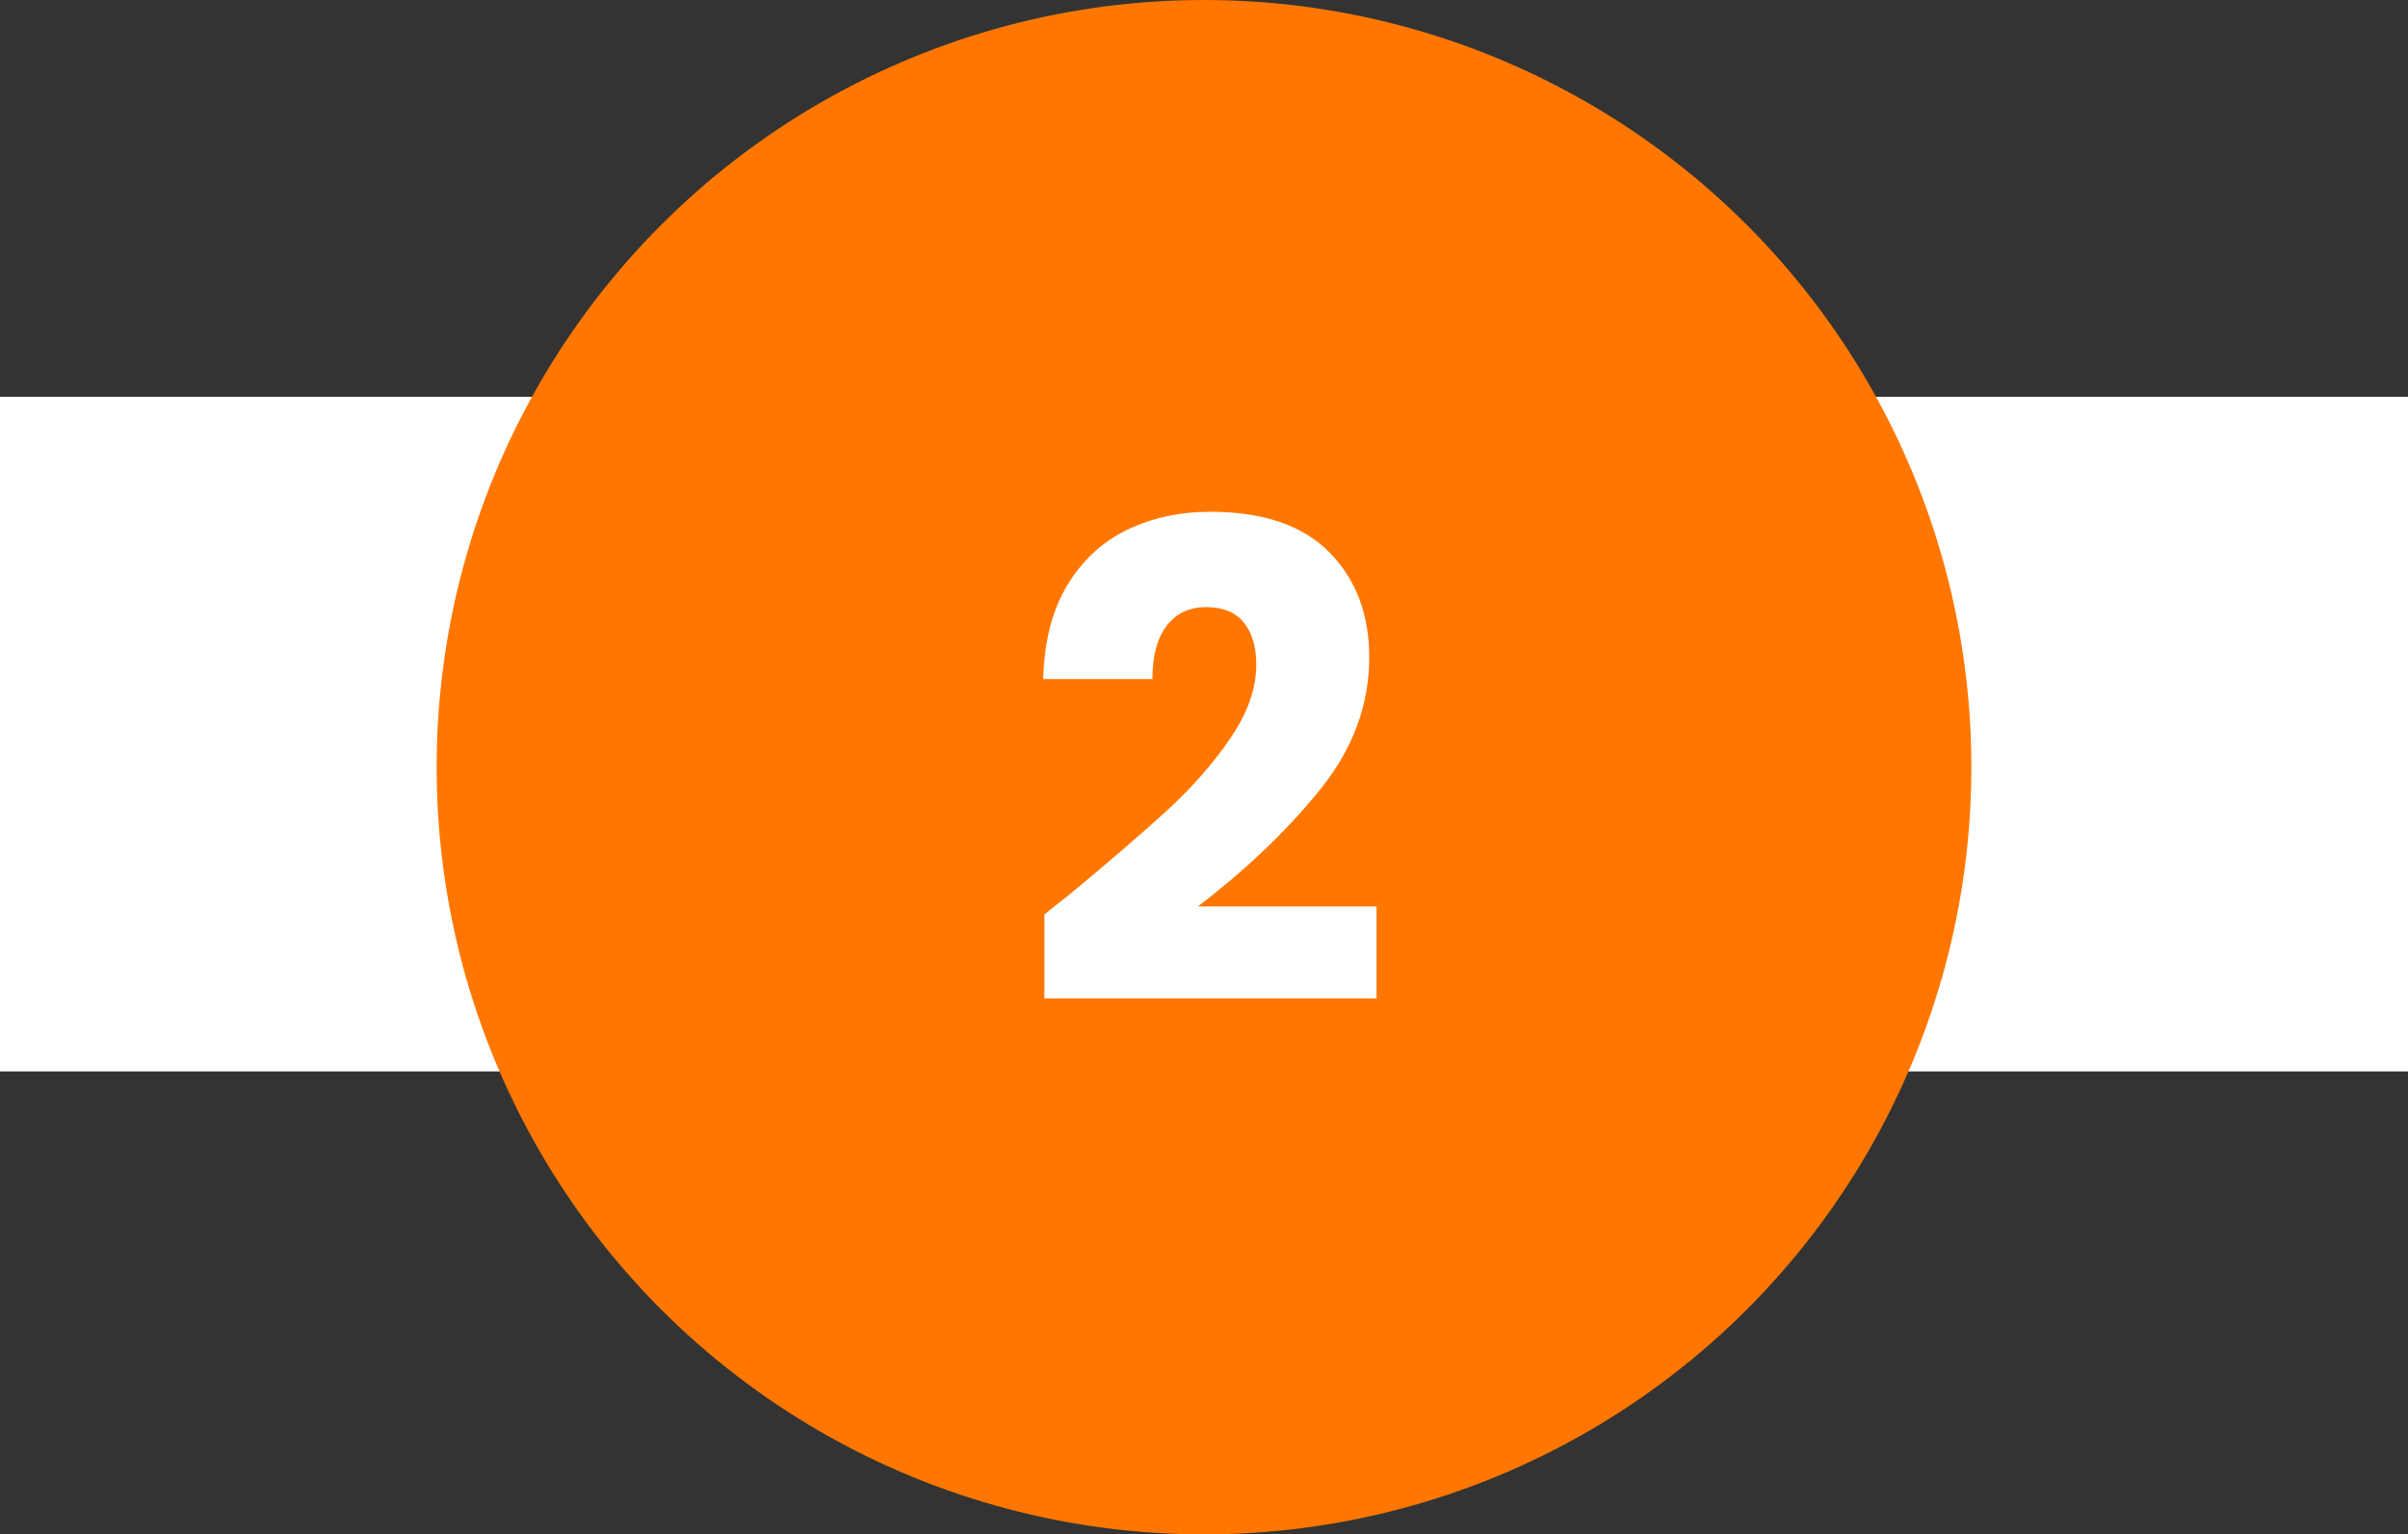<?xml version="1.0" encoding="UTF-8"?><svg id="Laag_2" xmlns="http://www.w3.org/2000/svg" viewBox="0 0 182 116"><rect x="0" y="0" width="182" height="116" fill="#333333" stroke="none"/><defs><style>.cls-1{fill:#fff;}.cls-2{fill:#f70;}</style></defs><g id="Laag_1-2"><g><rect class="cls-1" y="30" width="182" height="51"/><circle class="cls-2" cx="91" cy="58" r="58"/><path class="cls-1" d="M80.5,67.9c3.27-2.7,5.84-4.92,7.73-6.65,1.88-1.73,3.48-3.55,4.77-5.45,1.3-1.9,1.95-3.75,1.95-5.55,0-1.37-.32-2.43-.95-3.2-.63-.77-1.58-1.15-2.85-1.15s-2.26,.47-2.98,1.42-1.07,2.29-1.07,4.02h-8.25c.07-2.83,.67-5.2,1.82-7.1,1.15-1.9,2.67-3.3,4.55-4.2,1.88-.9,3.98-1.35,6.27-1.35,3.97,0,6.96,1.02,8.97,3.05s3.03,4.68,3.03,7.95c0,3.57-1.22,6.88-3.65,9.92s-5.53,6.03-9.3,8.92h13.5v6.95h-25.1v-6.35c1.13-.9,1.65-1.32,1.55-1.25Z"/></g></g></svg>